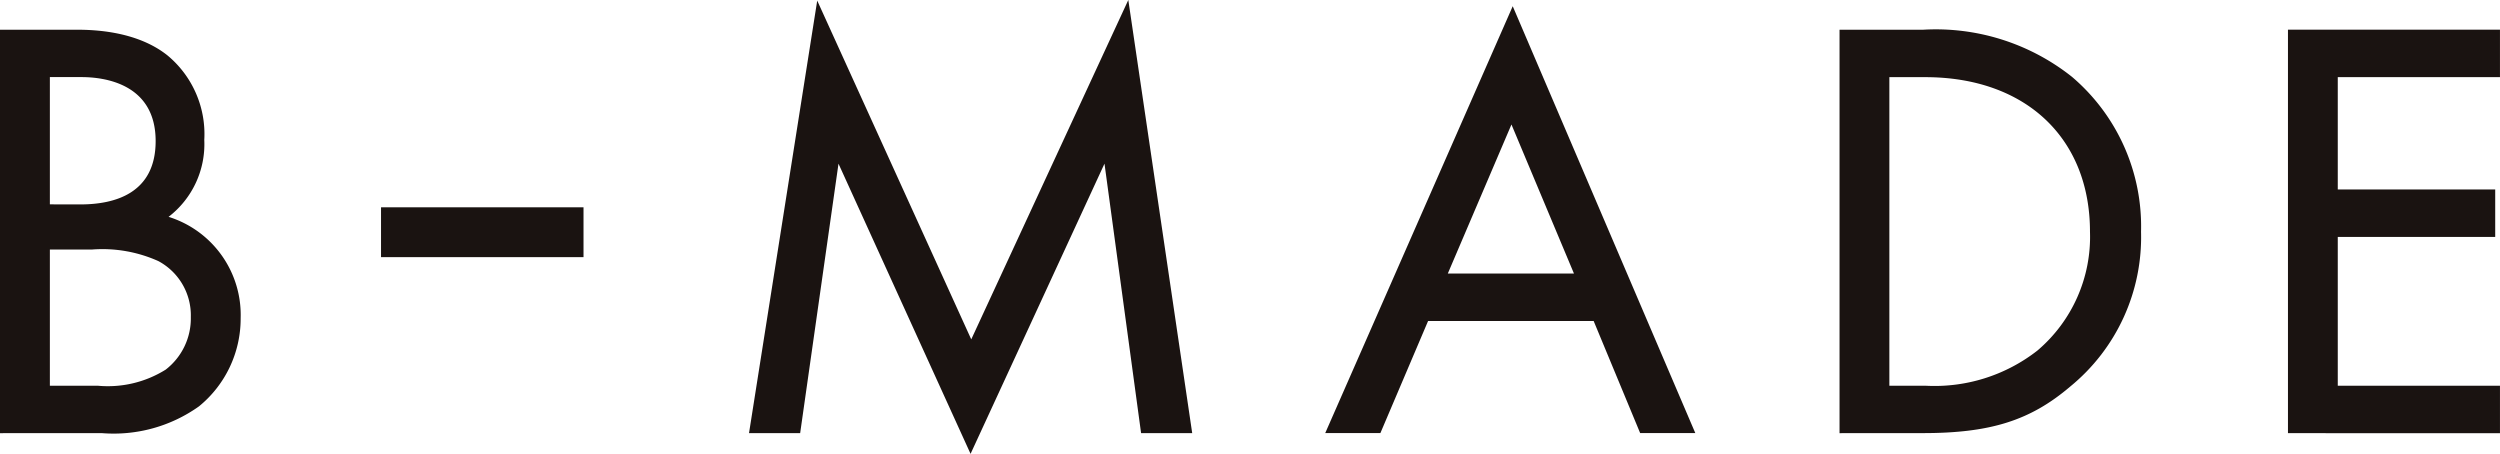 <svg xmlns="http://www.w3.org/2000/svg" width="168" height="30.499" viewBox="0 0 168 30.499"><g transform="translate(0 1.996)"><path d="M163.149,385.956V358.843h5c1.01,0,4.084,0,6.251,1.725a6.865,6.865,0,0,1,2.477,5.68,6.159,6.159,0,0,1-2.4,5.171,6.906,6.906,0,0,1,4.844,6.812,7.606,7.606,0,0,1-2.8,5.922,9.876,9.876,0,0,1-6.53,1.8Zm6.564-3.189a7.319,7.319,0,0,0,4.57-1.081,4.345,4.345,0,0,0,1.689-3.535,4.133,4.133,0,0,0-2.182-3.759,9.166,9.166,0,0,0-4.439-.778H166.5v9.153Zm-1.163-12.183c2.308,0,5.058-.738,5.058-4.256,0-3.878-3.481-4.3-4.977-4.3H166.5v8.552Z" transform="translate(-163.149 -358.843)" fill="#1a1311"/></g><g transform="translate(25.605 13.931)"><rect width="13.607" height="3.349" fill="#1a1311"/></g><g transform="translate(50.335)"><path d="M243.544,366.894,240.968,385h-3.437l4.583-29.065L252.465,378.7l10.554-22.807L267.313,385h-3.435l-2.459-18.108-9,19.5Z" transform="translate(-237.532 -355.894)" fill="#1a1311"/></g><g transform="translate(89.055 0.422)"><path d="M315.913,385.2l-3.126-7.534H301.662l-3.206,7.534h-3.707l12.6-28.686,12.27,28.686Zm-4.449-10.723-4.2-10.015-4.277,10.015Z" transform="translate(-294.749 -356.518)" fill="#1a1311"/></g><g transform="translate(123.617 1.996)"><path d="M345.823,385.956V358.843h5.642a14.705,14.705,0,0,1,9.982,3.171,13.193,13.193,0,0,1,4.637,10.406,12.96,12.96,0,0,1-4.756,10.4c-2.678,2.283-5.362,3.132-9.9,3.132Zm5.762-3.189a11.227,11.227,0,0,0,7.532-2.36,10.02,10.02,0,0,0,3.536-7.987c0-6.31-4.345-10.388-11.069-10.388h-2.413v20.734Z" transform="translate(-345.823 -358.843)" fill="#1a1311"/></g><g transform="translate(153.751 1.995)"><path d="M390.353,385.956V358.843H404.6v3.189H393.7v7.55h10.58v3.189H393.7v10h10.9v3.189Z" transform="translate(-390.353 -358.843)" fill="#1a1311"/></g></svg>